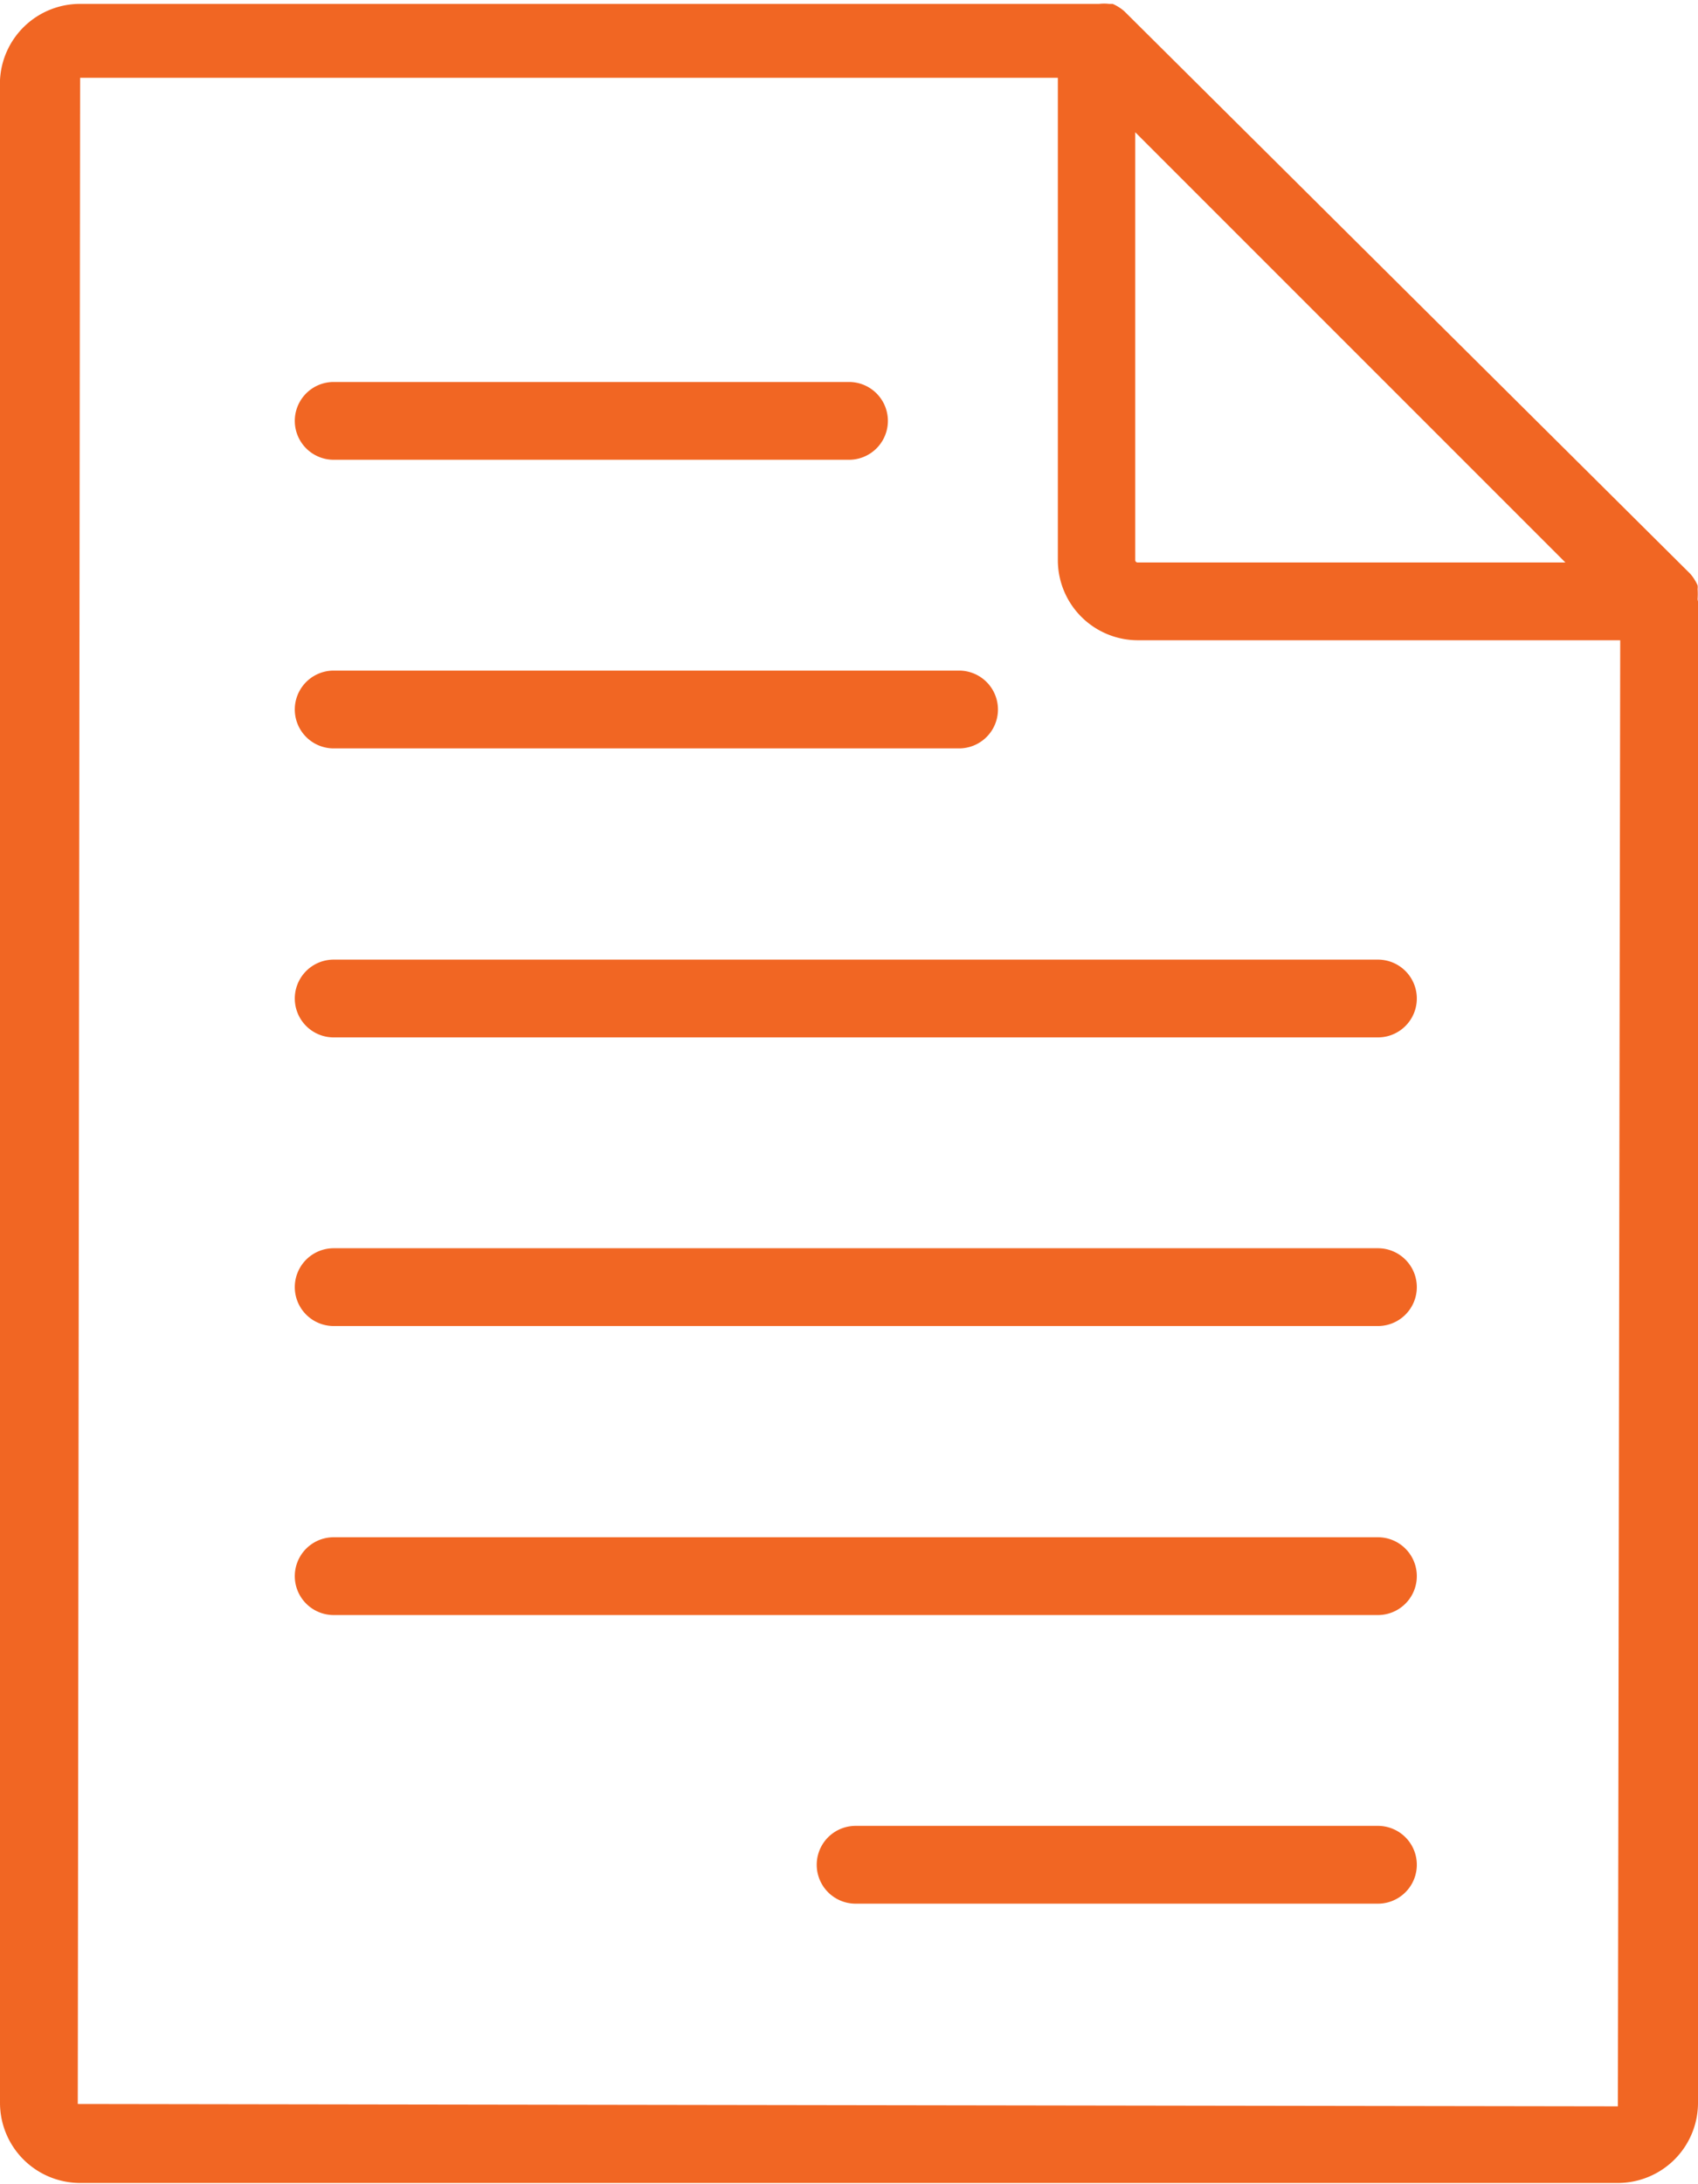 <svg xmlns="http://www.w3.org/2000/svg" viewBox="0 0 43.66 56.15"><defs><style>.cls-1{fill:#f16623;}</style></defs><title>resources-icon-paper</title><g id="Layer_2" data-name="Layer 2"><g id="CONTENT"><path class="cls-1" d="M43.65,15.4a2,2,0,0,0,0-.26.36.36,0,0,0,0-.09,1.17,1.17,0,0,0-.19-.3L28.91.29a1.17,1.17,0,0,0-.3-.19l-.09,0a1.09,1.09,0,0,0-.26,0H2.06A2.06,2.06,0,0,0,0,2.06v52a2.06,2.06,0,0,0,2.06,2.06H41.6a2.06,2.06,0,0,0,2.06-2.06V15.46S43.65,15.42,43.65,15.4Zm-3.4-.94h-11a.06.06,0,0,1-.06-.06v-11ZM2,54.09,2.06,2H27.2V14.4a2.06,2.06,0,0,0,2.06,2.06h12.4L41.6,54.15Z"/><path class="cls-1" d="M8.58,11.82H21.83a1,1,0,0,0,0-2H8.58a1,1,0,1,0,0,2Z"/><path class="cls-1" d="M8.58,19.24H24.66a1,1,0,0,0,0-2H8.58a1,1,0,0,0,0,2Z"/><path class="cls-1" d="M35.43,24.67H8.58a1,1,0,1,0,0,2H35.43a1,1,0,0,0,0-2Z"/><path class="cls-1" d="M35.43,39.52H8.58a1,1,0,1,0,0,2H35.43a1,1,0,0,0,0-2Z"/><path class="cls-1" d="M35.43,32.09H8.58a1,1,0,1,0,0,2H35.43a1,1,0,1,0,0-2Z"/><path class="cls-1" d="M35.43,46.94H22a1,1,0,0,0,0,2H35.43a1,1,0,1,0,0-2Z"/></g></g></svg>